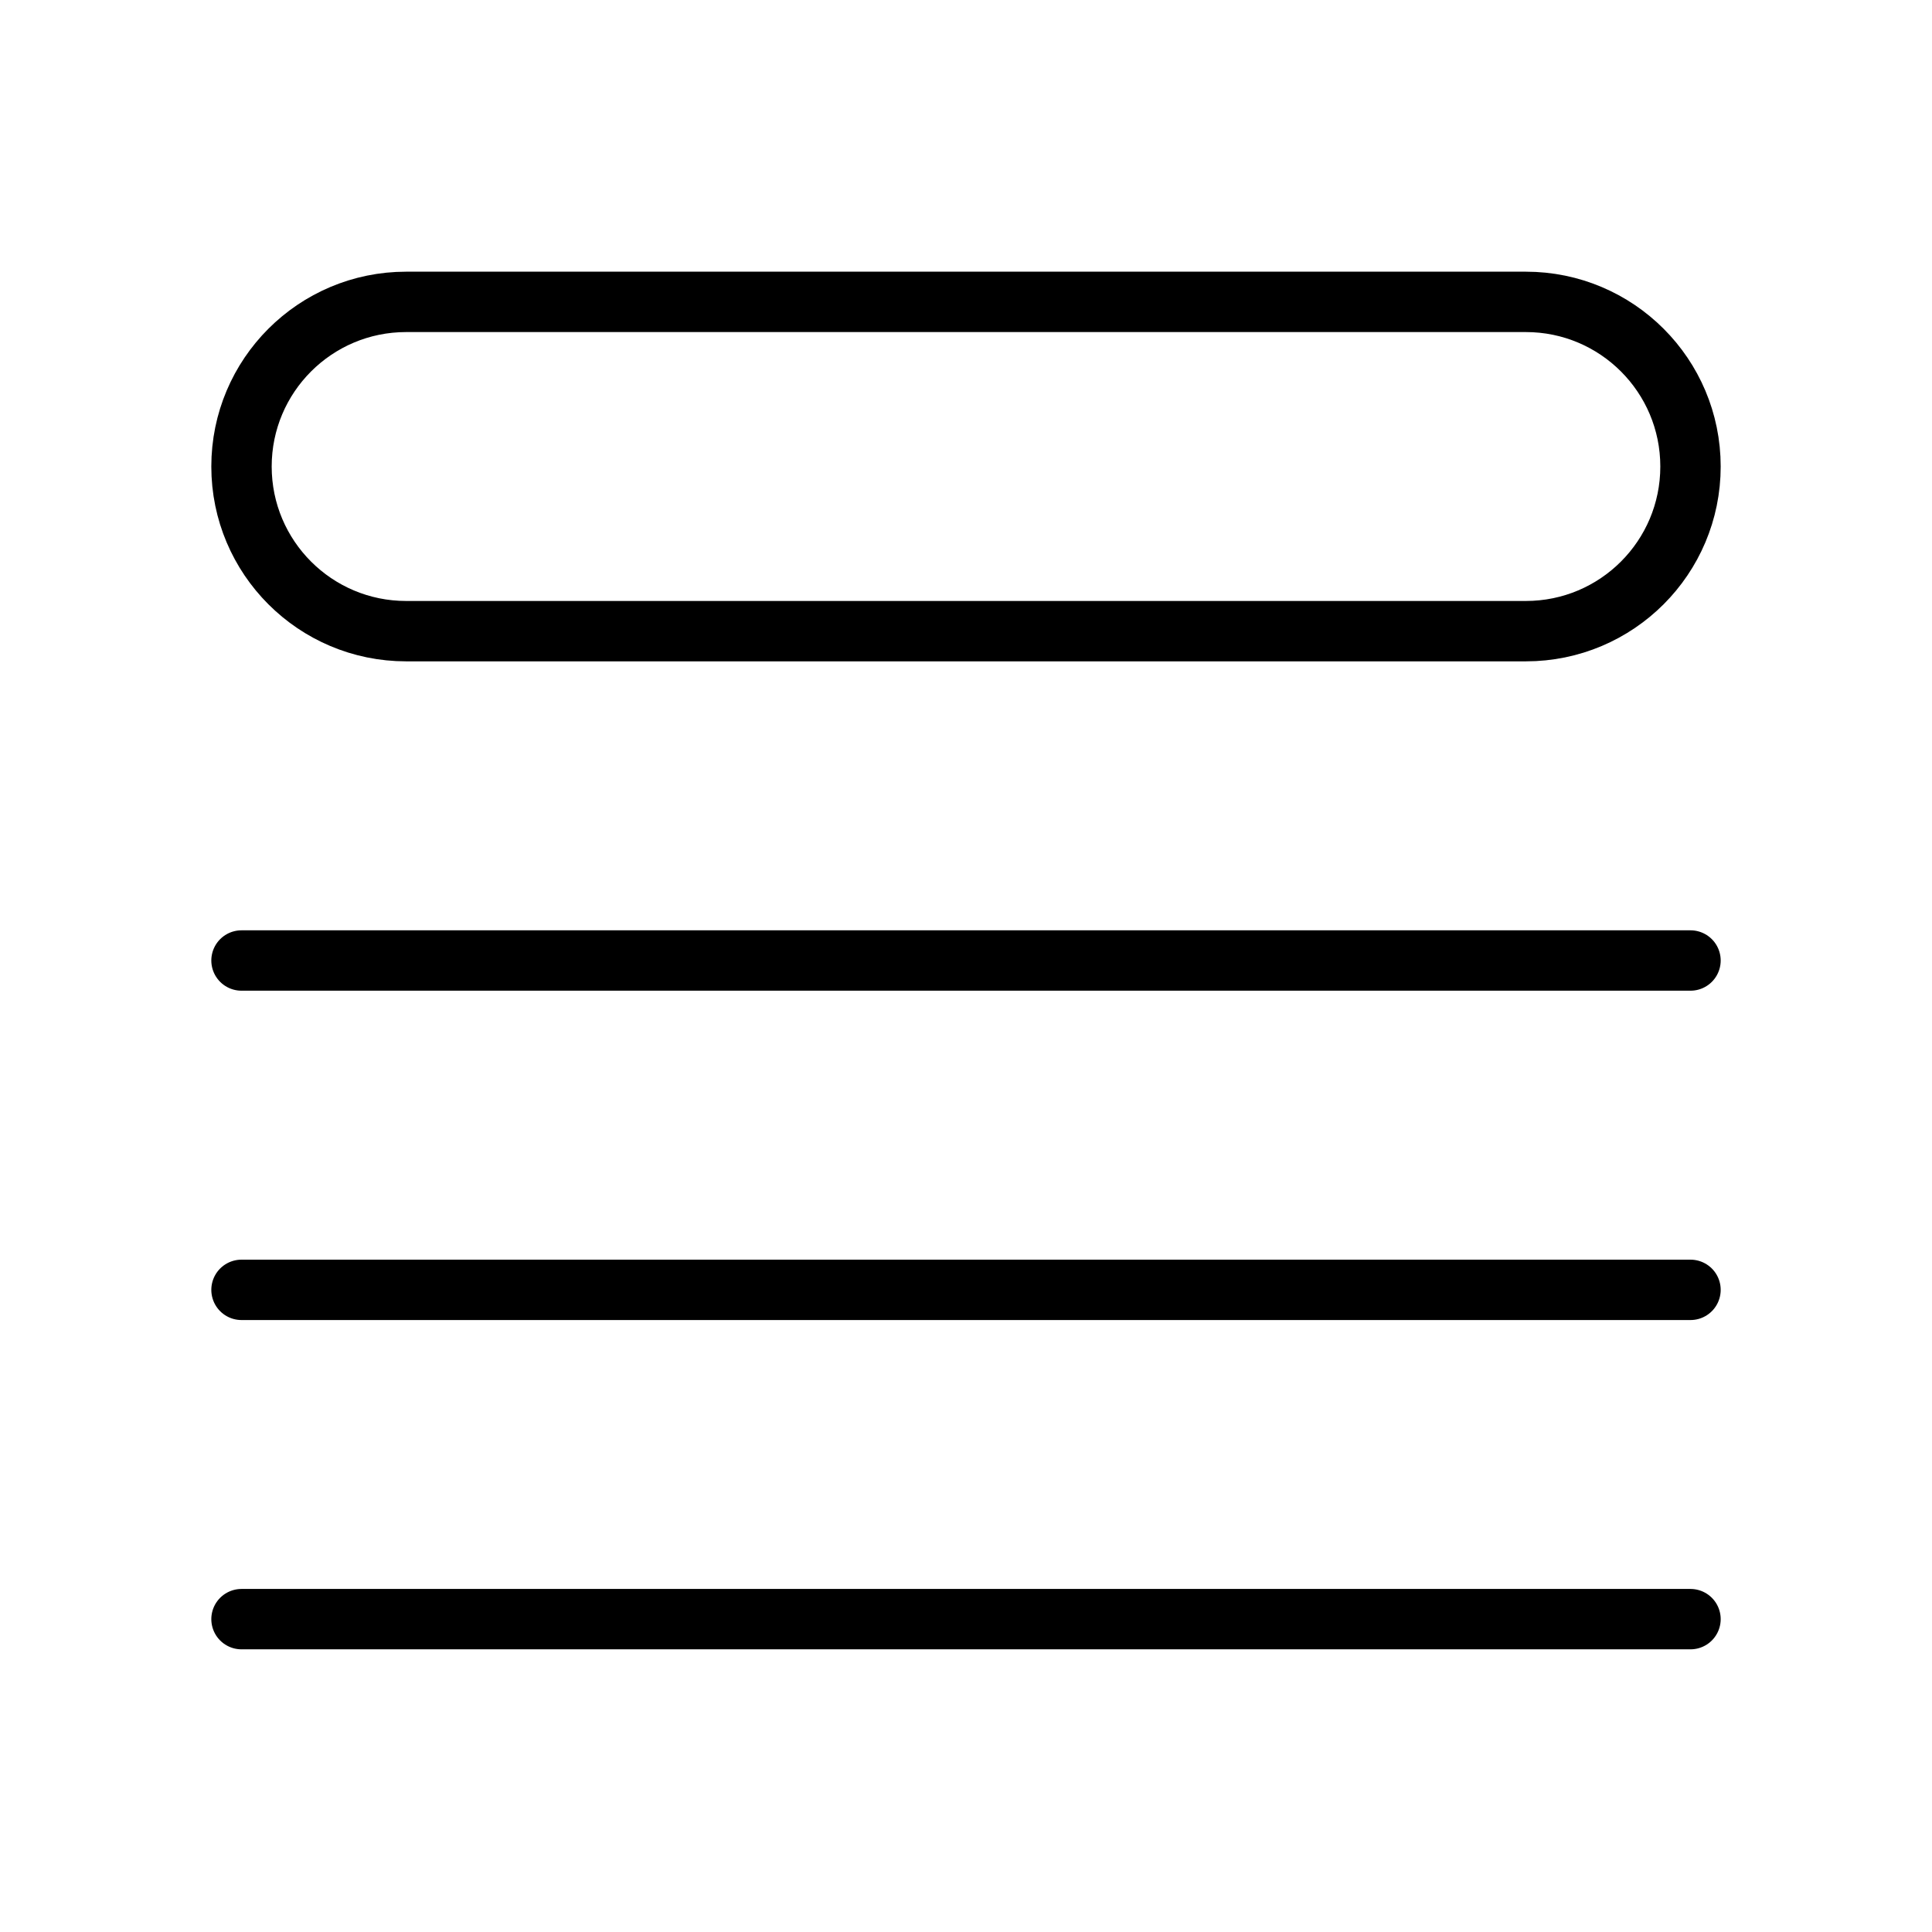 <svg width="32" height="32" viewBox="0 0 32 32" fill="none" xmlns="http://www.w3.org/2000/svg">
<path d="M4 15.909H28M4 21.364H28M4 26.818H28M6.727 5H25.273C26.779 5 28 6.221 28 7.727C28 9.233 26.779 10.454 25.273 10.454H6.727C5.221 10.454 4 9.233 4 7.727C4 6.221 5.221 5 6.727 5Z" stroke="black" stroke-linecap="round" stroke-linejoin="round"/>
</svg>
